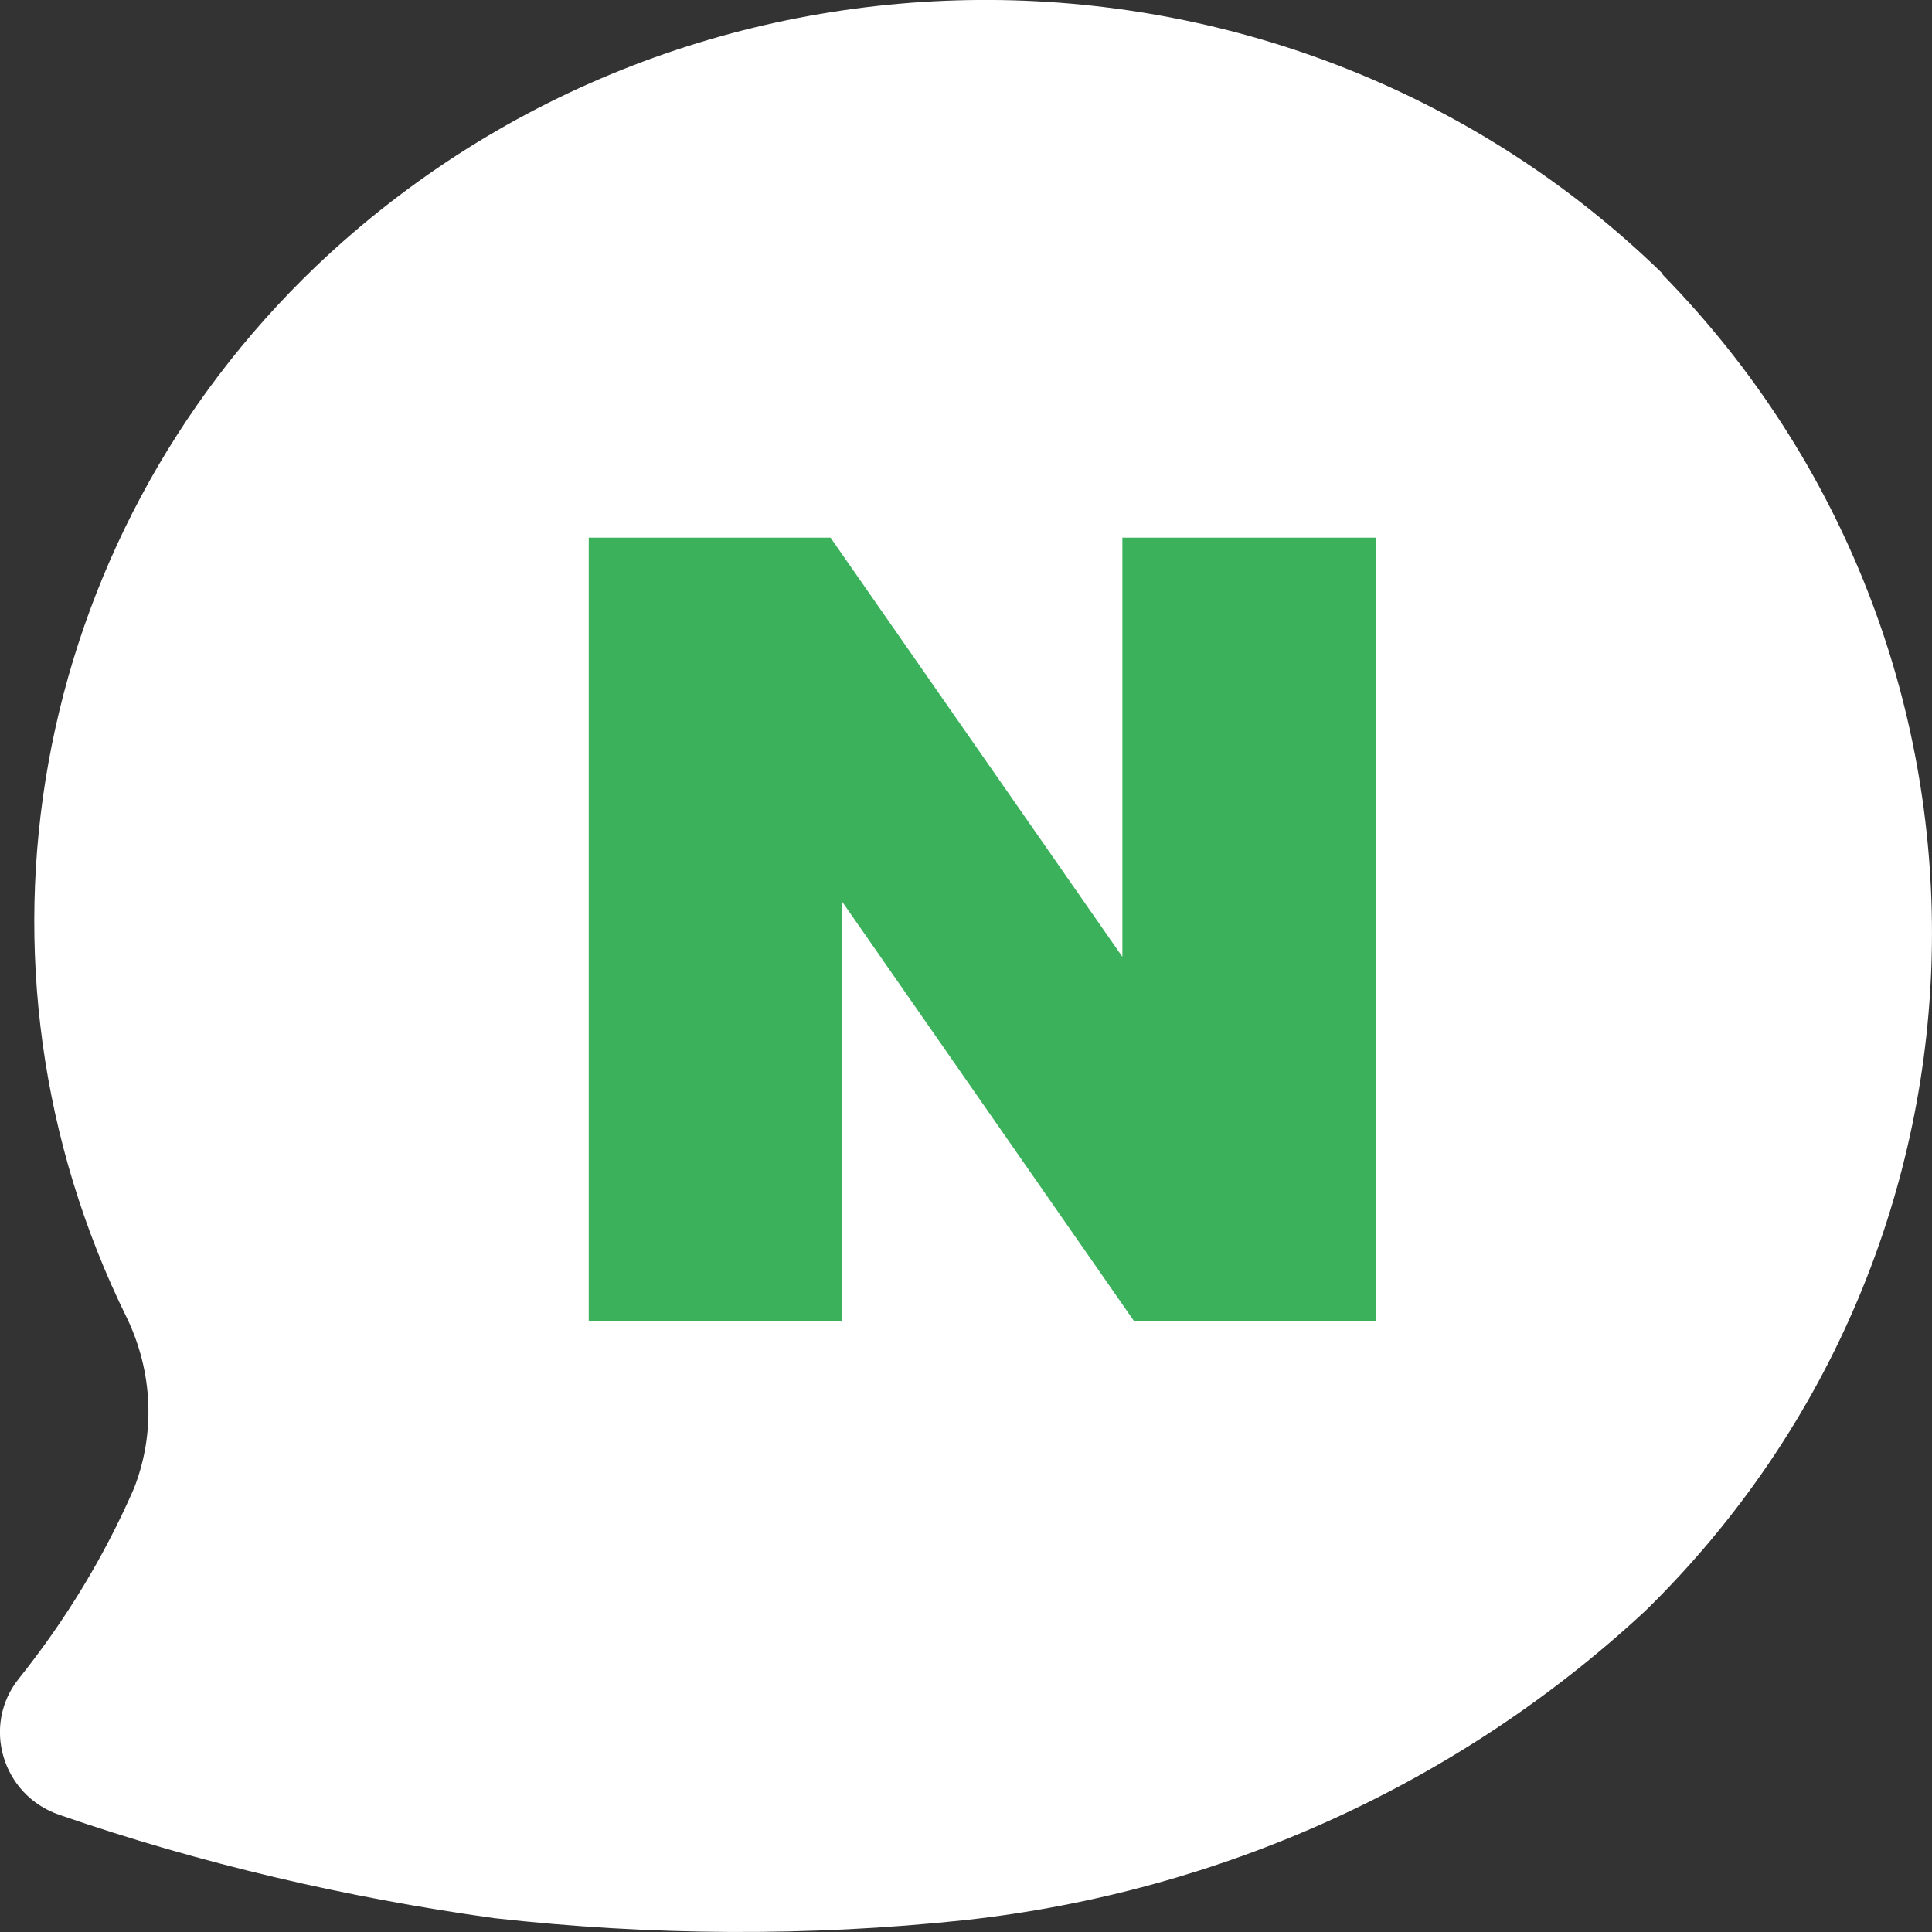 <svg xmlns="http://www.w3.org/2000/svg" viewBox="0 0 162.34 162.34">
	<rect x="0" y="0" width="162.34" height="162.34" fill="#333333" stroke="none"/>
	<path fill="#ffffff" class="cls-2" d="m139.72,23.01c-31.22-30.45-81.59-30.7-113.15-.65C2.43,45.44-3.98,81.05,10.67,110.76c2.16,4.5,2.41,9.66.58,14.32-2.5,5.73-5.74,11.05-9.66,15.96-3.16,3.93-1.42,9.82,3.41,11.46,11.82,4.09,24.14,6.96,36.55,8.68,13.15,1.47,26.39,1.56,39.55.16,21.48-2.37,41.55-11.46,57.2-26.03,31.47-30.86,32.14-80.79,1.42-112.22v-.08Z"/>
	<polygon fill="#3bb15b" class="cls-1" points="94.31 80.4 69.79 45.18 49.47 45.18 49.47 110.98 70.76 110.98 70.76 75.76 95.27 110.98 115.6 110.98 115.6 45.18 94.31 45.18 94.31 80.4"/>
</svg>